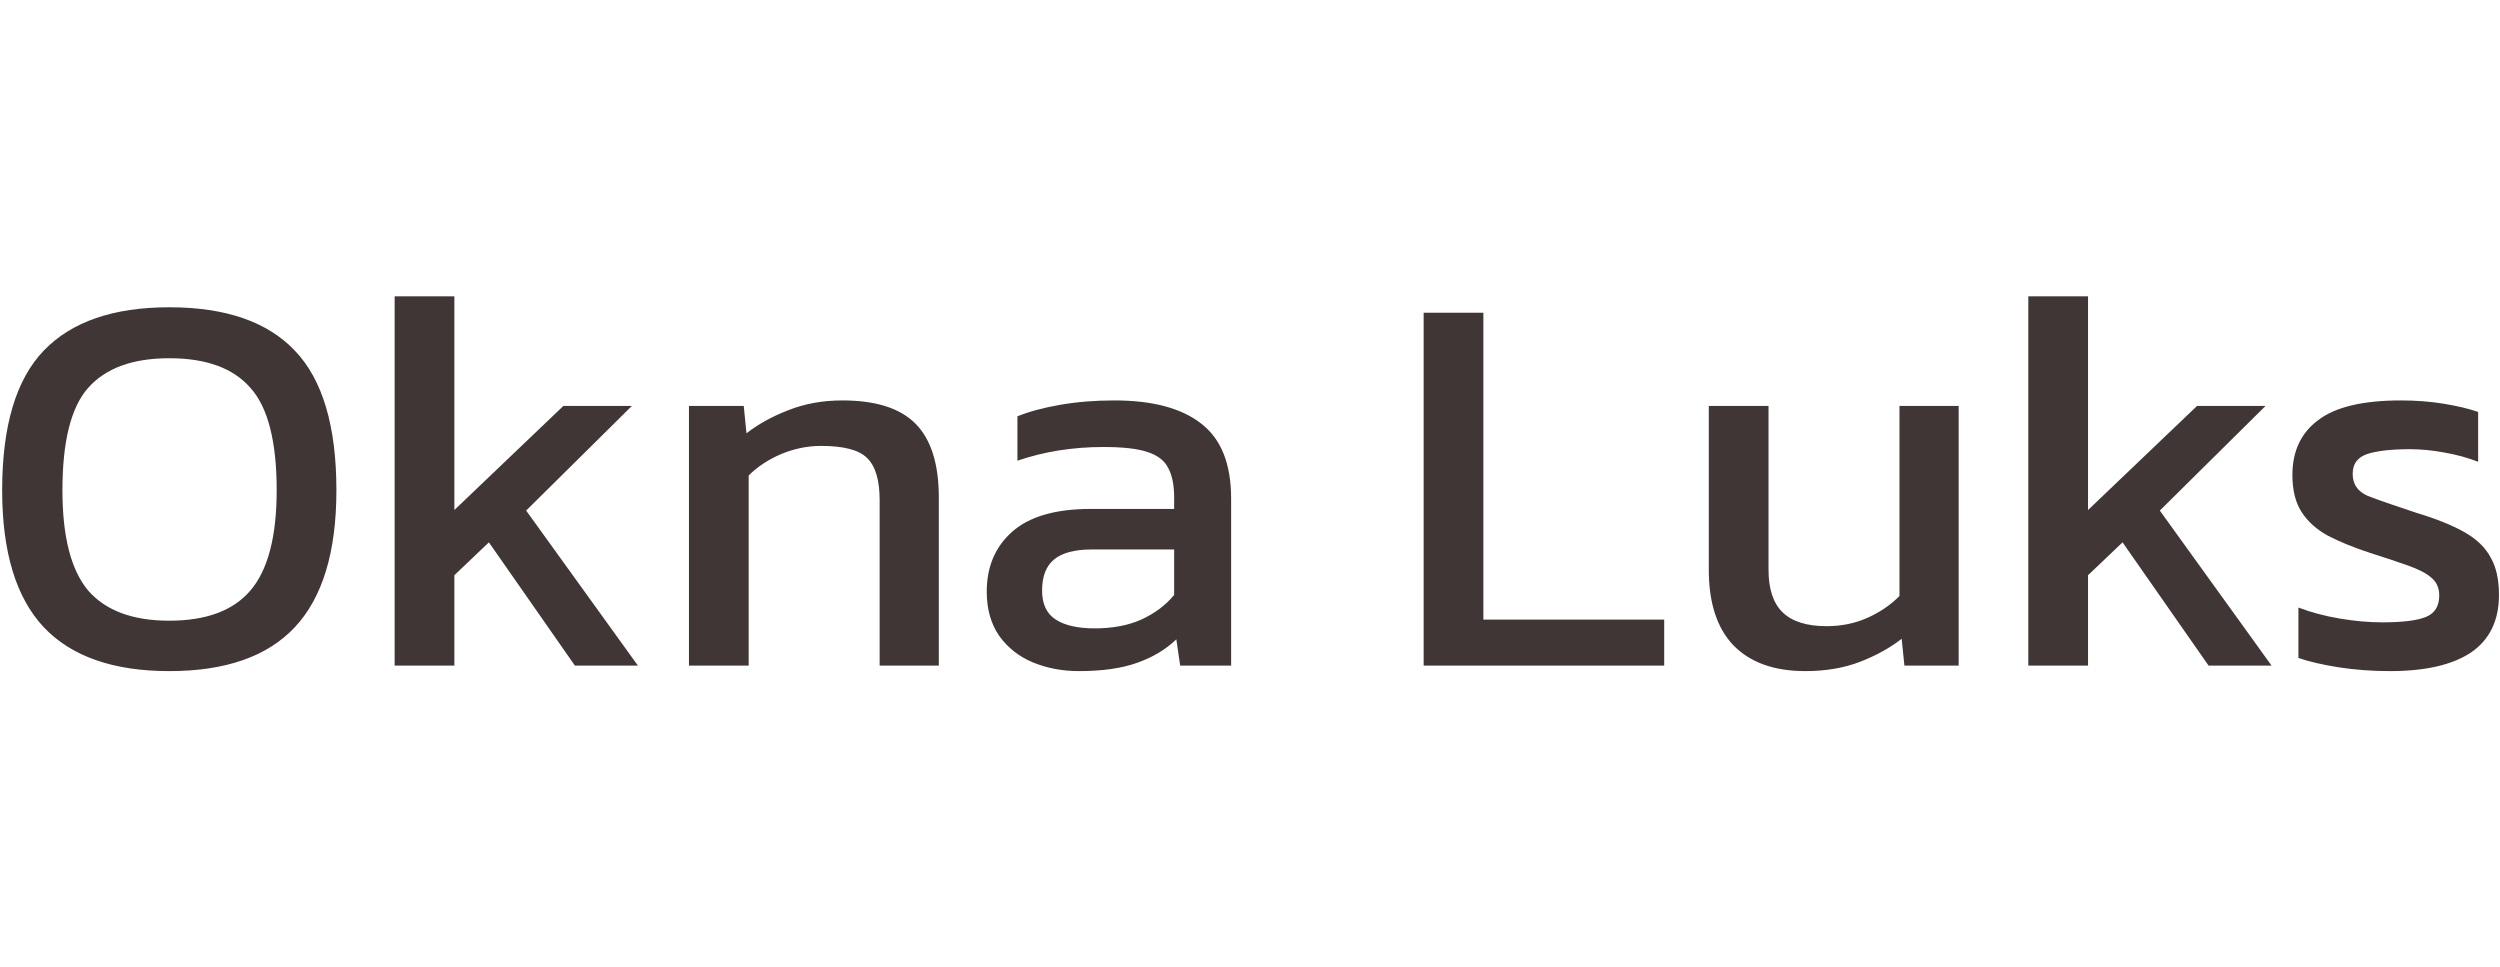  <svg width="230" height="89" viewBox="0 0 584 89" fill="none" xmlns="http://www.w3.org/2000/svg">
                      <path d="M39.544 88.28C26.488 88.28 16.717 84.867 10.232 78.04C3.747 71.128 0.504 60.461 0.504 46.04C0.504 31.021 3.747 20.141 10.232 13.4C16.717 6.659 26.488 3.288 39.544 3.288C52.685 3.288 62.456 6.659 68.856 13.4C75.341 20.141 78.584 31.021 78.584 46.04C78.584 60.461 75.341 71.128 68.856 78.04C62.456 84.867 52.685 88.28 39.544 88.28ZM39.544 76.504C48.163 76.504 54.477 74.157 58.488 69.464C62.584 64.685 64.632 56.877 64.632 46.04C64.632 34.605 62.584 26.627 58.488 22.104C54.477 17.496 48.163 15.192 39.544 15.192C31.011 15.192 24.696 17.496 20.6 22.104C16.589 26.627 14.584 34.605 14.584 46.04C14.584 56.877 16.589 64.685 20.6 69.464C24.696 74.157 31.011 76.504 39.544 76.504ZM92.189 87V0.728H106.141V50.648L131.613 26.328H147.613L122.909 50.776L149.021 87H134.301L114.205 58.2L106.141 65.88V87H92.189ZM160.939 87V26.328H173.739L174.379 32.728C177.11 30.595 180.352 28.803 184.107 27.352C187.947 25.816 192.171 25.048 196.779 25.048C204.63 25.048 210.347 26.883 213.931 30.552C217.515 34.221 219.307 39.939 219.307 47.704V87H205.483V48.344C205.483 43.651 204.502 40.365 202.539 38.488C200.662 36.611 197.078 35.672 191.787 35.672C188.63 35.672 185.515 36.312 182.443 37.592C179.456 38.872 176.939 40.536 174.891 42.584V87H160.939ZM252.008 88.28C248.168 88.28 244.584 87.597 241.256 86.232C238.013 84.867 235.411 82.819 233.448 80.088C231.485 77.272 230.504 73.816 230.504 69.72C230.504 63.917 232.467 59.267 236.392 55.768C240.403 52.184 246.547 50.392 254.824 50.392H274.28V47.704C274.28 44.803 273.811 42.499 272.872 40.792C272.019 39.085 270.397 37.848 268.008 37.08C265.704 36.312 262.291 35.928 257.768 35.928C250.6 35.928 243.901 36.995 237.672 39.128V28.76C240.403 27.651 243.731 26.755 247.656 26.072C251.581 25.389 255.805 25.048 260.328 25.048C269.203 25.048 275.944 26.84 280.552 30.424C285.245 34.008 287.592 39.853 287.592 47.96V87H275.688L274.792 80.856C272.317 83.245 269.245 85.08 265.576 86.36C261.992 87.64 257.469 88.28 252.008 88.28ZM255.72 78.296C259.901 78.296 263.528 77.613 266.6 76.248C269.757 74.797 272.317 72.877 274.28 70.488V59.864H255.08C250.984 59.864 247.997 60.675 246.12 62.296C244.328 63.832 243.432 66.221 243.432 69.464C243.432 72.621 244.499 74.883 246.632 76.248C248.765 77.613 251.795 78.296 255.72 78.296ZM332.564 87V4.568H346.516V76.248H388.756V87H332.564ZM421.702 88.28C414.449 88.28 408.859 86.275 404.934 82.264C401.094 78.253 399.174 72.365 399.174 64.6V26.328H413.126V64.6C413.126 69.123 414.235 72.451 416.454 74.584C418.673 76.717 422.086 77.784 426.694 77.784C430.107 77.784 433.265 77.144 436.166 75.864C439.067 74.584 441.585 72.877 443.718 70.744V26.328H457.542V87H444.87L444.23 80.728C441.499 82.861 438.257 84.653 434.502 86.104C430.747 87.555 426.481 88.28 421.702 88.28ZM473.814 87V0.728H487.766V50.648L513.238 26.328H529.238L504.534 50.776L530.646 87H515.926L495.83 58.2L487.766 65.88V87H473.814ZM558.288 88.28C554.107 88.28 550.096 87.981 546.256 87.384C542.501 86.787 539.387 86.061 536.912 85.208V73.432C539.813 74.541 543.013 75.395 546.512 75.992C550.011 76.589 553.339 76.888 556.496 76.888C561.275 76.888 564.688 76.461 566.736 75.608C568.784 74.755 569.808 73.091 569.808 70.616C569.808 68.824 569.168 67.416 567.888 66.392C566.693 65.368 564.859 64.429 562.384 63.576C559.995 62.723 556.923 61.699 553.168 60.504C549.584 59.309 546.469 58.029 543.824 56.664C541.179 55.213 539.131 53.379 537.68 51.16C536.229 48.941 535.504 46.04 535.504 42.456C535.504 36.909 537.509 32.643 541.52 29.656C545.531 26.584 551.973 25.048 560.848 25.048C564.347 25.048 567.675 25.304 570.832 25.816C573.989 26.328 576.677 26.968 578.896 27.736V39.384C576.507 38.445 573.861 37.72 570.96 37.208C568.144 36.696 565.499 36.44 563.024 36.44C558.587 36.44 555.216 36.824 552.912 37.592C550.693 38.36 549.584 39.896 549.584 42.2C549.584 44.589 550.736 46.296 553.04 47.32C555.429 48.259 559.227 49.581 564.432 51.288C569.211 52.739 573.008 54.275 575.824 55.896C578.64 57.517 580.645 59.48 581.84 61.784C583.12 64.003 583.76 66.904 583.76 70.488C583.76 76.461 581.584 80.941 577.232 83.928C572.88 86.829 566.565 88.28 558.288 88.28Z" fill="#3F3635"/>
                      </svg>